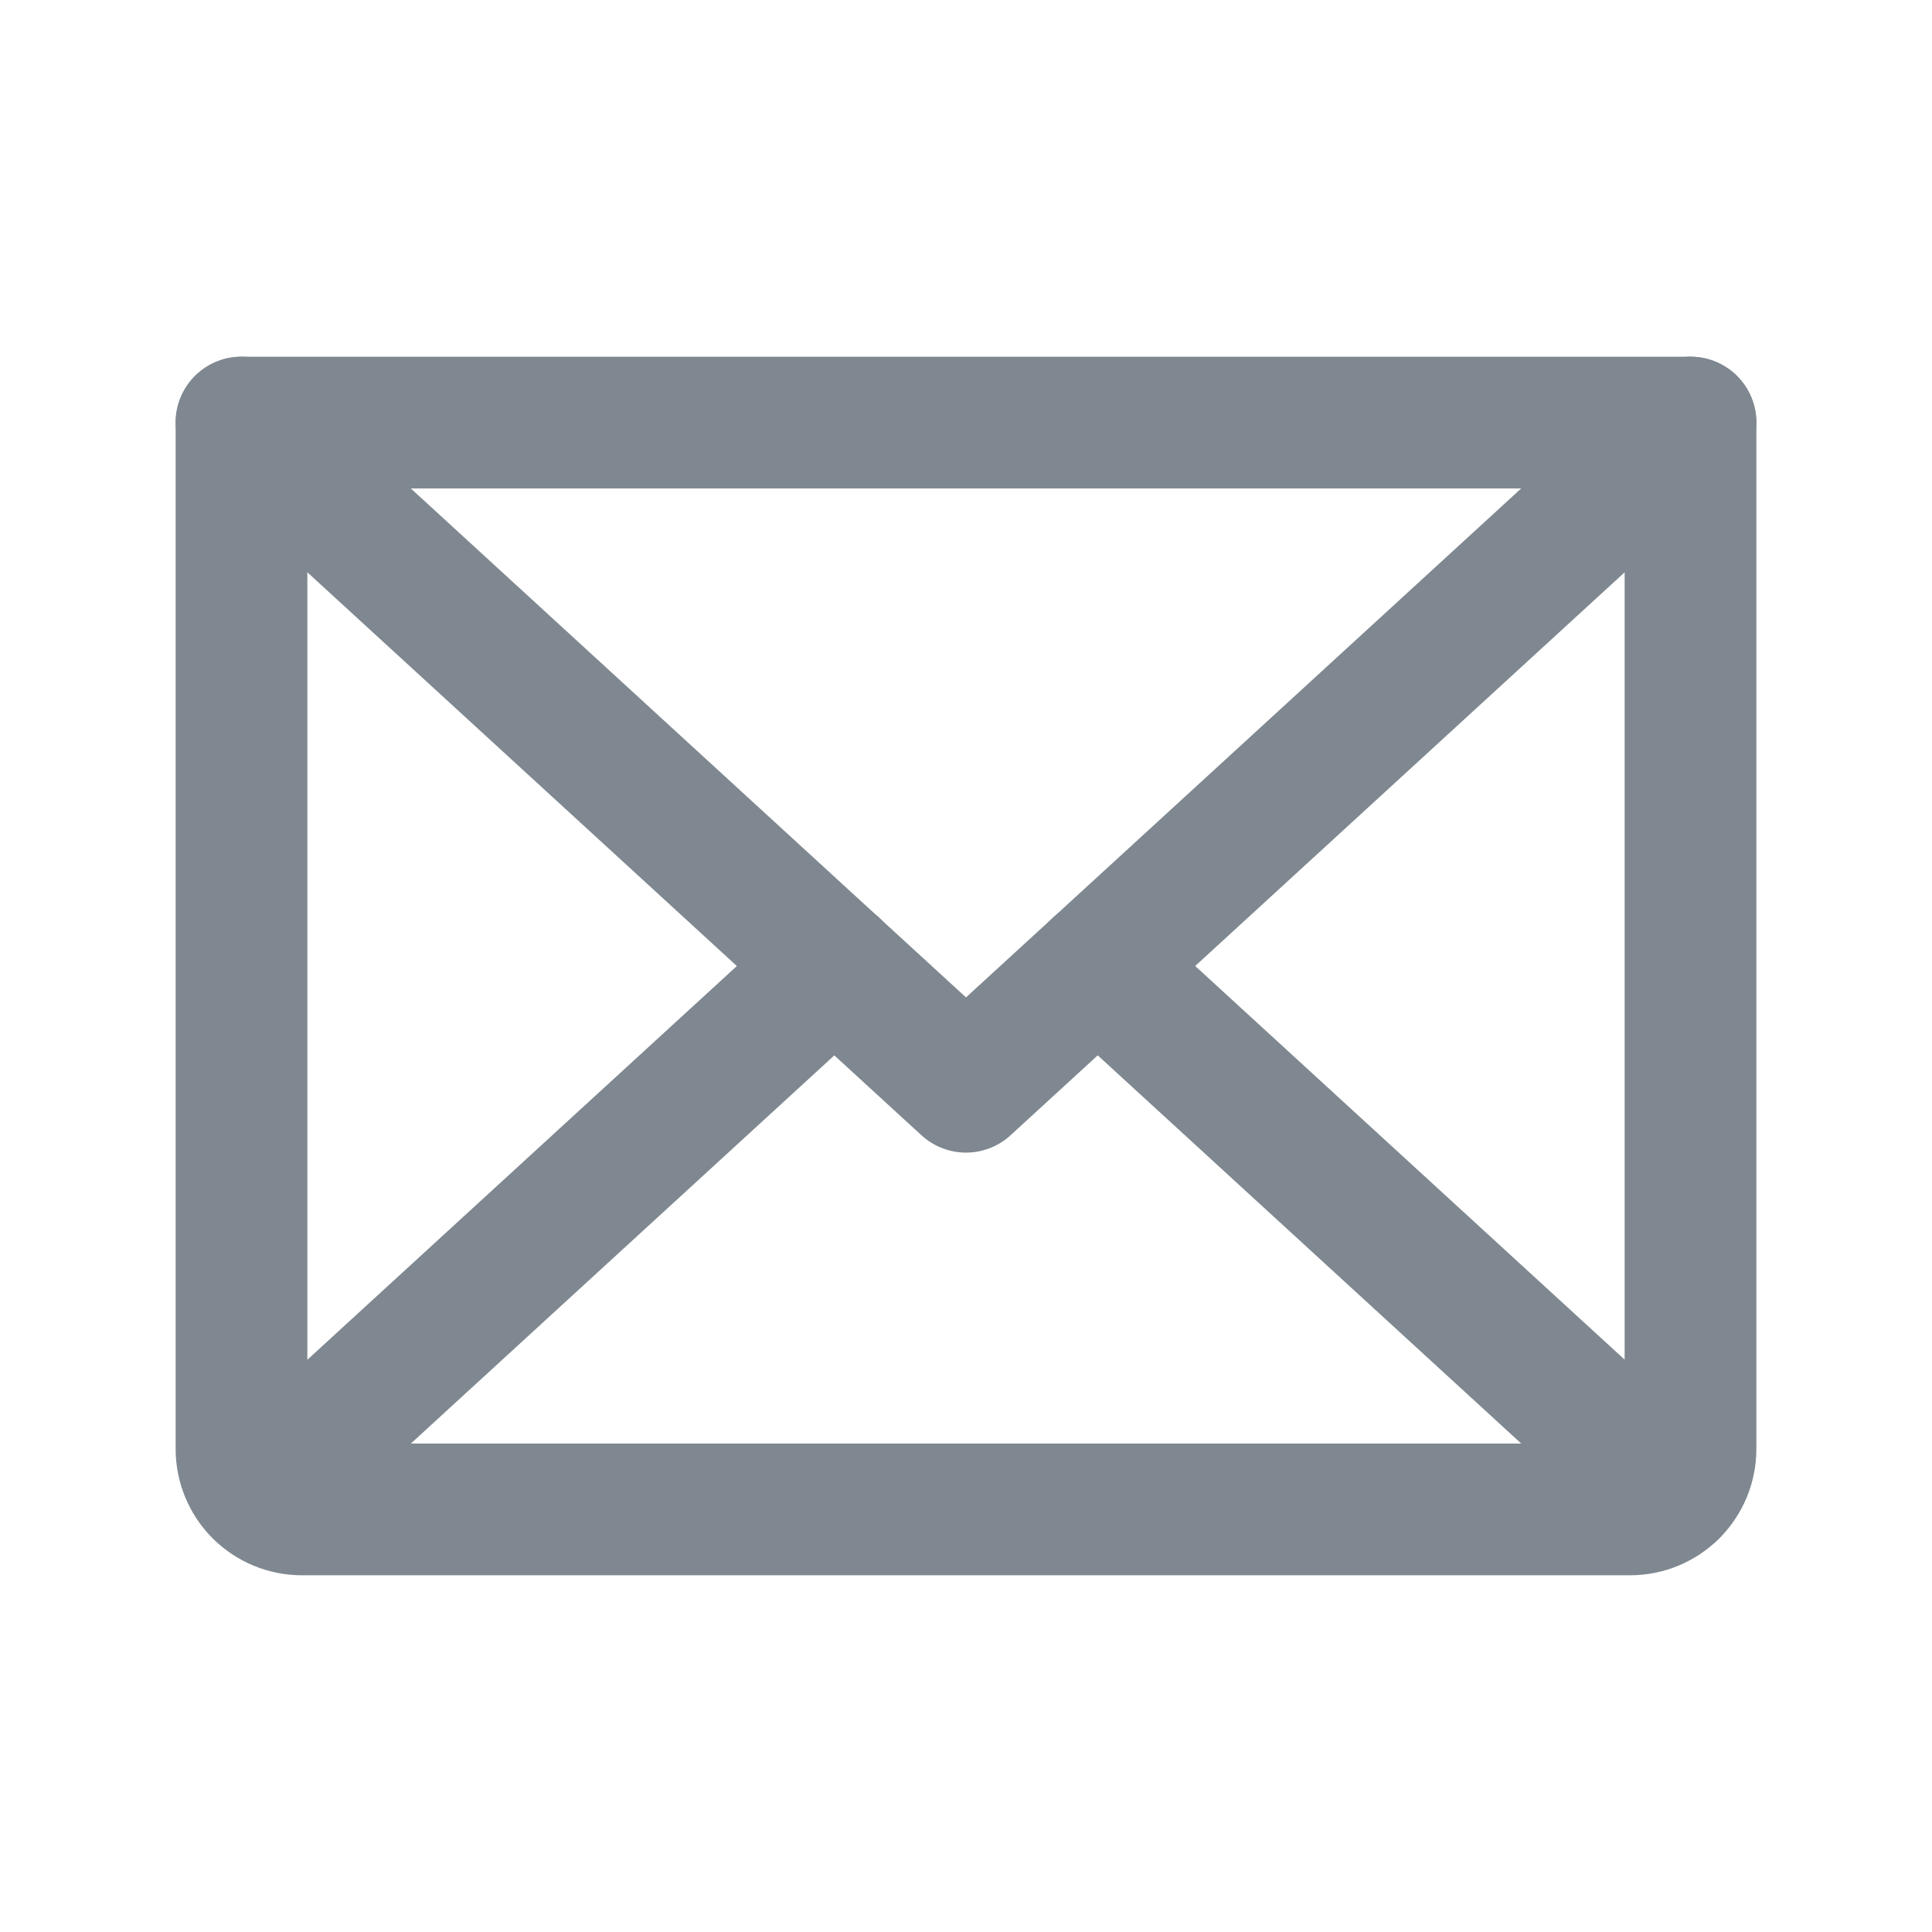 <svg width="22" height="22" viewBox="0 0 22 22" fill="none" xmlns="http://www.w3.org/2000/svg">
<path d="M19.25 4.812L11 12.375L2.75 4.812" stroke="#7F8890" stroke-width="1.5" stroke-linecap="round" stroke-linejoin="round"/>
<path d="M2.75 4.812H19.25V16.5C19.25 16.682 19.178 16.857 19.049 16.986C18.92 17.115 18.745 17.188 18.562 17.188H3.438C3.255 17.188 3.08 17.115 2.951 16.986C2.822 16.857 2.75 16.682 2.75 16.5V4.812Z" stroke="#7F8890" stroke-width="1.5" stroke-linecap="round" stroke-linejoin="round"/>
<path d="M9.501 11L2.963 16.993" stroke="#7F8890" stroke-width="1.5" stroke-linecap="round" stroke-linejoin="round"/>
<path d="M19.038 16.993L12.5 11" stroke="#7F8890" stroke-width="1.5" stroke-linecap="round" stroke-linejoin="round"/>
</svg>
